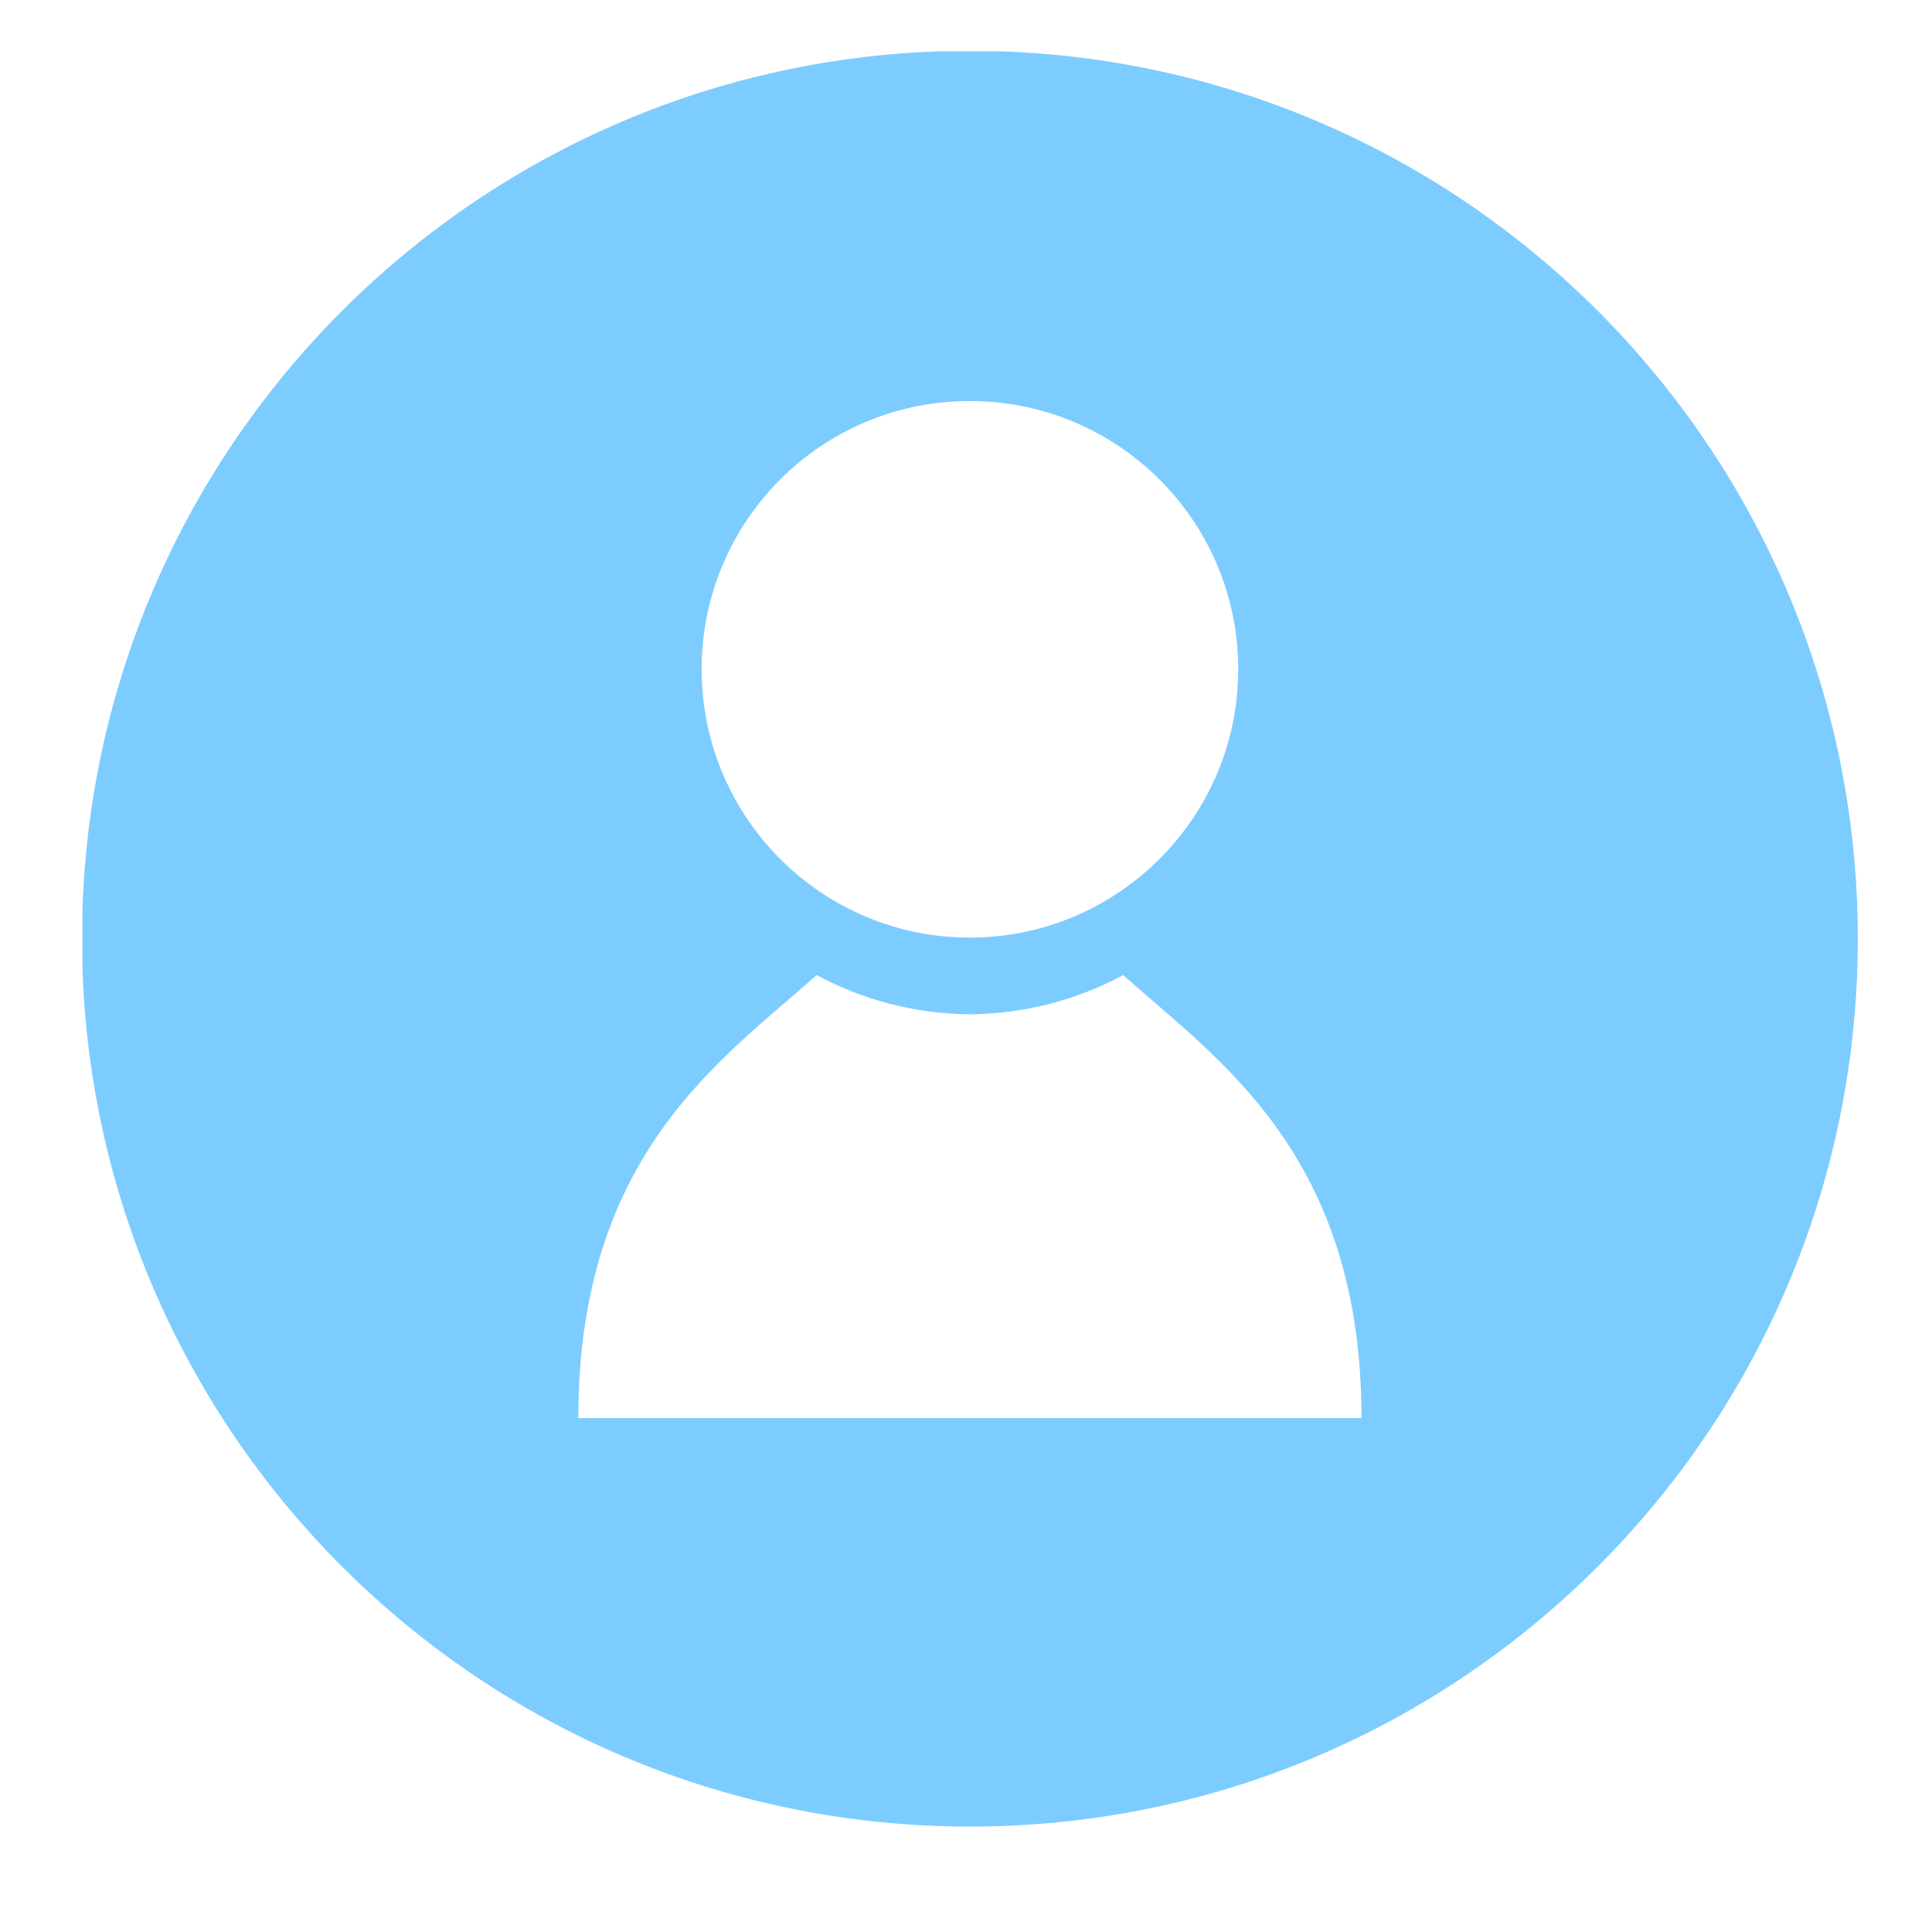 <svg xmlns="http://www.w3.org/2000/svg" xmlns:xlink="http://www.w3.org/1999/xlink" width="40" viewBox="0 0 30 30" height="40" preserveAspectRatio="xMidYMid meet"><defs><clipPath id="95d4d6216d"><path d="M 1.281 0.797 L 28.863 0.797 L 28.863 28.379 L 1.281 28.379 Z M 1.281 0.797 " clip-rule="nonzero"></path></clipPath></defs><g clip-path="url(#95d4d6216d)"><path fill="#7dccff" d="M 15.062 0.789 C 7.445 0.789 1.273 6.961 1.273 14.578 C 1.273 22.191 7.445 28.363 15.062 28.363 C 22.676 28.363 28.848 22.191 28.848 14.578 C 28.848 6.961 22.676 0.789 15.062 0.789 Z M 15.059 6.227 C 17.359 6.227 19.227 8.09 19.227 10.391 C 19.227 12.691 17.359 14.559 15.059 14.559 C 12.758 14.559 10.895 12.691 10.895 10.391 C 10.895 8.09 12.758 6.227 15.059 6.227 Z M 15.102 22.02 L 8.98 22.02 C 8.98 17.914 11.215 16.453 12.68 15.141 C 13.391 15.523 14.199 15.742 15.059 15.75 C 15.922 15.742 16.73 15.523 17.441 15.141 C 18.906 16.453 21.141 17.918 21.141 22.02 Z M 15.102 22.02 " fill-opacity="1" fill-rule="nonzero"></path></g></svg>
